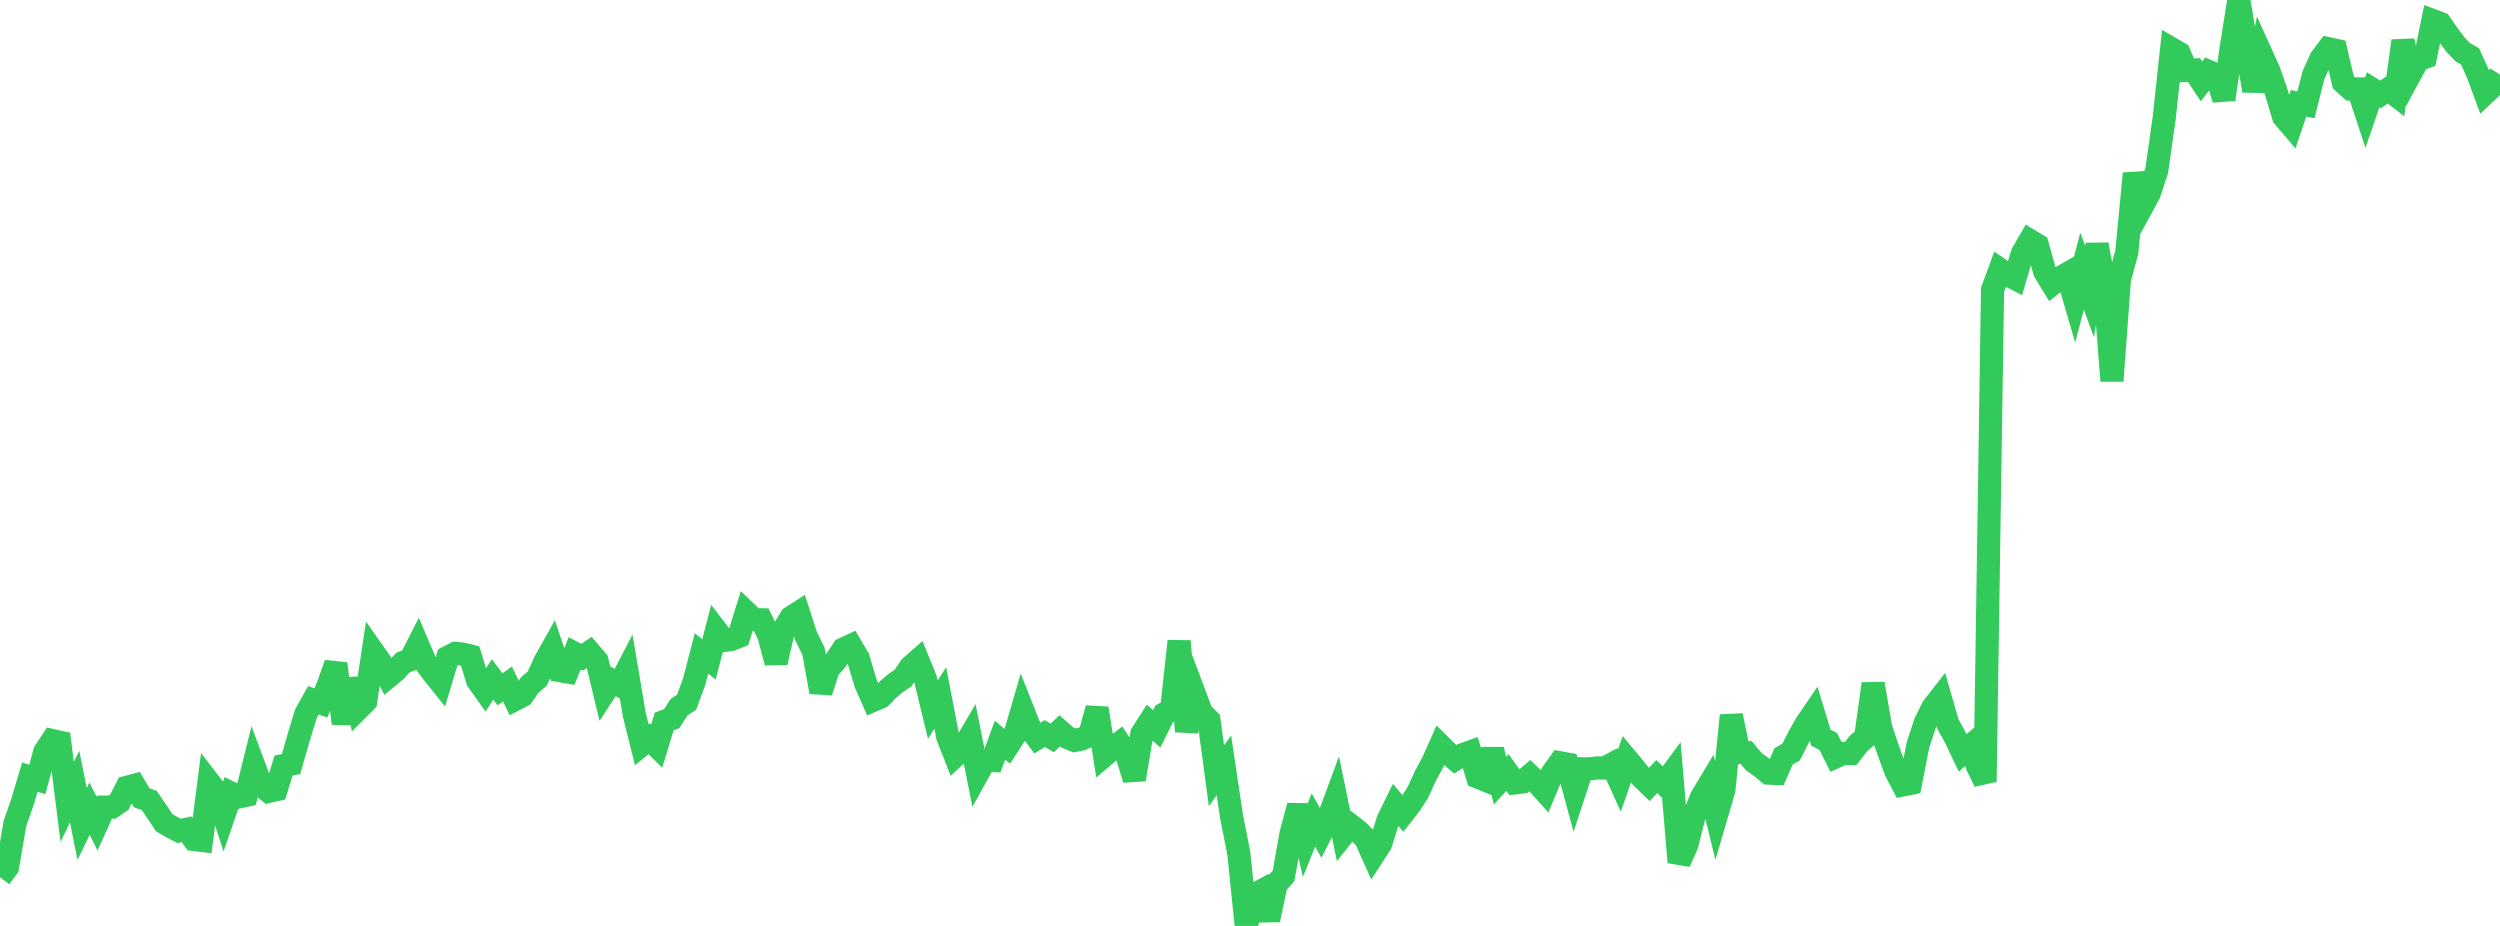<?xml version="1.0" standalone="no"?>
<!DOCTYPE svg PUBLIC "-//W3C//DTD SVG 1.1//EN" "http://www.w3.org/Graphics/SVG/1.1/DTD/svg11.dtd">

<svg width="135" height="50" viewBox="0 0 135 50" preserveAspectRatio="none" 
  xmlns="http://www.w3.org/2000/svg"
  xmlns:xlink="http://www.w3.org/1999/xlink">


<polyline points="0.0, 47.372 0.403, 46.831 0.806, 44.464 1.209, 43.317 1.612, 41.962 2.015, 42.092 2.418, 40.592 2.821, 39.99 3.224, 40.079 3.627, 43.301 4.03, 42.477 4.433, 44.493 4.836, 43.666 5.239, 44.474 5.642, 43.584 6.045, 43.586 6.448, 43.307 6.851, 42.516 7.254, 42.408 7.657, 43.084 8.06, 43.225 8.463, 43.815 8.866, 44.427 9.269, 44.66 9.672, 44.869 10.075, 44.78 10.478, 45.33 10.881, 45.379 11.284, 42.241 11.687, 42.764 12.09, 44.008 12.493, 42.835 12.896, 43.035 13.299, 42.946 13.701, 41.325 14.104, 42.404 14.507, 42.735 14.91, 42.645 15.313, 41.339 15.716, 41.258 16.119, 39.855 16.522, 38.534 16.925, 37.814 17.328, 37.959 17.731, 36.99 18.134, 35.841 18.537, 39.067 18.94, 36.678 19.343, 38.272 19.746, 37.87 20.149, 35.198 20.552, 35.772 20.955, 36.548 21.358, 36.215 21.761, 35.778 22.164, 35.621 22.567, 34.833 22.97, 35.785 23.373, 36.33 23.776, 36.832 24.179, 35.497 24.582, 35.283 24.985, 35.319 25.388, 35.421 25.791, 36.748 26.194, 37.313 26.597, 36.688 27.0, 37.224 27.403, 36.934 27.806, 37.773 28.209, 37.565 28.612, 36.985 29.015, 36.64 29.418, 35.744 29.821, 35.025 30.224, 36.213 30.627, 36.283 31.03, 35.281 31.433, 35.492 31.836, 35.219 32.239, 35.694 32.642, 37.373 33.045, 36.756 33.448, 36.988 33.851, 36.209 34.254, 38.601 34.657, 40.219 35.06, 39.891 35.463, 40.289 35.866, 38.957 36.269, 38.81 36.672, 38.188 37.075, 37.923 37.478, 36.831 37.881, 35.285 38.284, 35.607 38.687, 34.058 39.09, 34.585 39.493, 34.528 39.896, 34.367 40.299, 33.071 40.701, 33.457 41.104, 33.468 41.507, 34.273 41.91, 35.774 42.313, 34 42.716, 33.344 43.119, 33.085 43.522, 34.339 43.925, 35.157 44.328, 37.366 44.731, 36.111 45.134, 35.667 45.537, 35.052 45.94, 34.865 46.343, 35.55 46.746, 36.903 47.149, 37.819 47.552, 37.646 47.955, 37.231 48.358, 36.889 48.761, 36.618 49.164, 36.02 49.567, 35.666 49.97, 36.658 50.373, 38.323 50.776, 37.69 51.179, 39.795 51.582, 40.812 51.985, 40.435 52.388, 39.751 52.791, 41.778 53.194, 41.052 53.597, 41.068 54.0, 39.97 54.403, 40.308 54.806, 39.688 55.209, 38.299 55.612, 39.316 56.015, 39.858 56.418, 39.612 56.821, 39.845 57.224, 39.468 57.627, 39.82 58.03, 39.984 58.433, 39.899 58.836, 39.713 59.239, 38.252 59.642, 40.79 60.045, 40.448 60.448, 40.137 60.851, 40.759 61.254, 42.089 61.657, 39.63 62.06, 39 62.463, 39.358 62.866, 38.548 63.269, 38.322 63.672, 34.622 64.075, 39.494 64.478, 37.419 64.881, 38.493 65.284, 38.894 65.687, 41.889 66.09, 41.327 66.493, 44.032 66.896, 46.083 67.299, 50.0 67.701, 48.336 68.104, 48.116 68.507, 49.666 68.91, 47.751 69.313, 47.292 69.716, 45.016 70.119, 43.514 70.522, 45.277 70.925, 44.28 71.328, 44.996 71.731, 44.202 72.134, 43.11 72.537, 45.072 72.94, 44.572 73.343, 44.879 73.746, 45.29 74.149, 46.189 74.552, 45.567 74.955, 44.277 75.358, 43.458 75.761, 43.931 76.164, 43.415 76.567, 42.789 76.97, 41.901 77.373, 41.162 77.776, 40.256 78.179, 40.656 78.582, 41 78.985, 40.752 79.388, 40.608 79.791, 41.956 80.194, 42.121 80.597, 40.479 81.0, 42.155 81.403, 41.714 81.806, 42.277 82.209, 42.229 82.612, 41.883 83.015, 42.27 83.418, 42.721 83.821, 41.756 84.224, 41.187 84.627, 41.26 85.03, 42.742 85.433, 41.514 85.836, 41.52 86.239, 41.468 86.642, 41.476 87.045, 41.262 87.448, 42.149 87.851, 40.995 88.254, 41.479 88.657, 41.977 89.06, 42.368 89.463, 41.934 89.866, 42.324 90.269, 41.78 90.672, 46.56 91.075, 45.646 91.478, 44.073 91.881, 43.047 92.284, 42.377 92.687, 44.027 93.09, 42.656 93.493, 38.636 93.896, 40.631 94.299, 40.641 94.701, 41.124 95.104, 41.413 95.507, 41.747 95.91, 41.766 96.313, 40.841 96.716, 40.616 97.119, 39.821 97.522, 39.103 97.925, 38.512 98.328, 39.834 98.731, 40.044 99.134, 40.864 99.537, 40.684 99.94, 40.69 100.343, 40.165 100.746, 39.815 101.149, 36.923 101.552, 39.28 101.955, 40.493 102.358, 41.607 102.761, 42.384 103.164, 42.303 103.567, 40.244 103.97, 39.016 104.373, 38.205 104.776, 37.688 105.179, 39.083 105.582, 39.812 105.985, 40.658 106.388, 40.307 106.791, 41.387 107.194, 42.215 107.597, 15.648 108.0, 14.557 108.403, 14.834 108.806, 15.04 109.209, 13.682 109.612, 12.992 110.015, 13.237 110.418, 14.675 110.821, 15.334 111.224, 15.015 111.627, 14.783 112.03, 16.165 112.433, 14.642 112.836, 15.743 113.239, 13.205 113.642, 15.356 114.045, 20.566 114.448, 15.099 114.851, 13.597 115.254, 9.367 115.657, 11.181 116.06, 10.439 116.463, 9.207 116.866, 6.378 117.269, 2.637 117.672, 2.871 118.075, 3.803 118.478, 3.782 118.881, 4.393 119.284, 3.869 119.687, 4.046 120.09, 5.364 120.493, 2.538 120.896, 0.0 121.299, 2.458 121.701, 4.901 122.104, 2.91 122.507, 3.801 122.91, 4.947 123.313, 6.298 123.716, 6.771 124.119, 5.581 124.522, 5.66 124.925, 4.061 125.328, 3.164 125.731, 2.63 126.134, 2.717 126.537, 4.444 126.94, 4.806 127.343, 4.802 127.746, 6.023 128.149, 4.848 128.552, 5.099 128.955, 4.819 129.358, 5.129 129.761, 2.211 130.164, 3.978 130.567, 3.232 130.97, 3.087 131.373, 1.115 131.776, 1.265 132.179, 1.848 132.582, 2.392 132.985, 2.816 133.388, 3.049 133.791, 3.947 134.194, 5.039 134.597, 4.66 135.0, 4.028" fill="none" stroke="#32ca5b" stroke-width="1.25"/>

</svg>